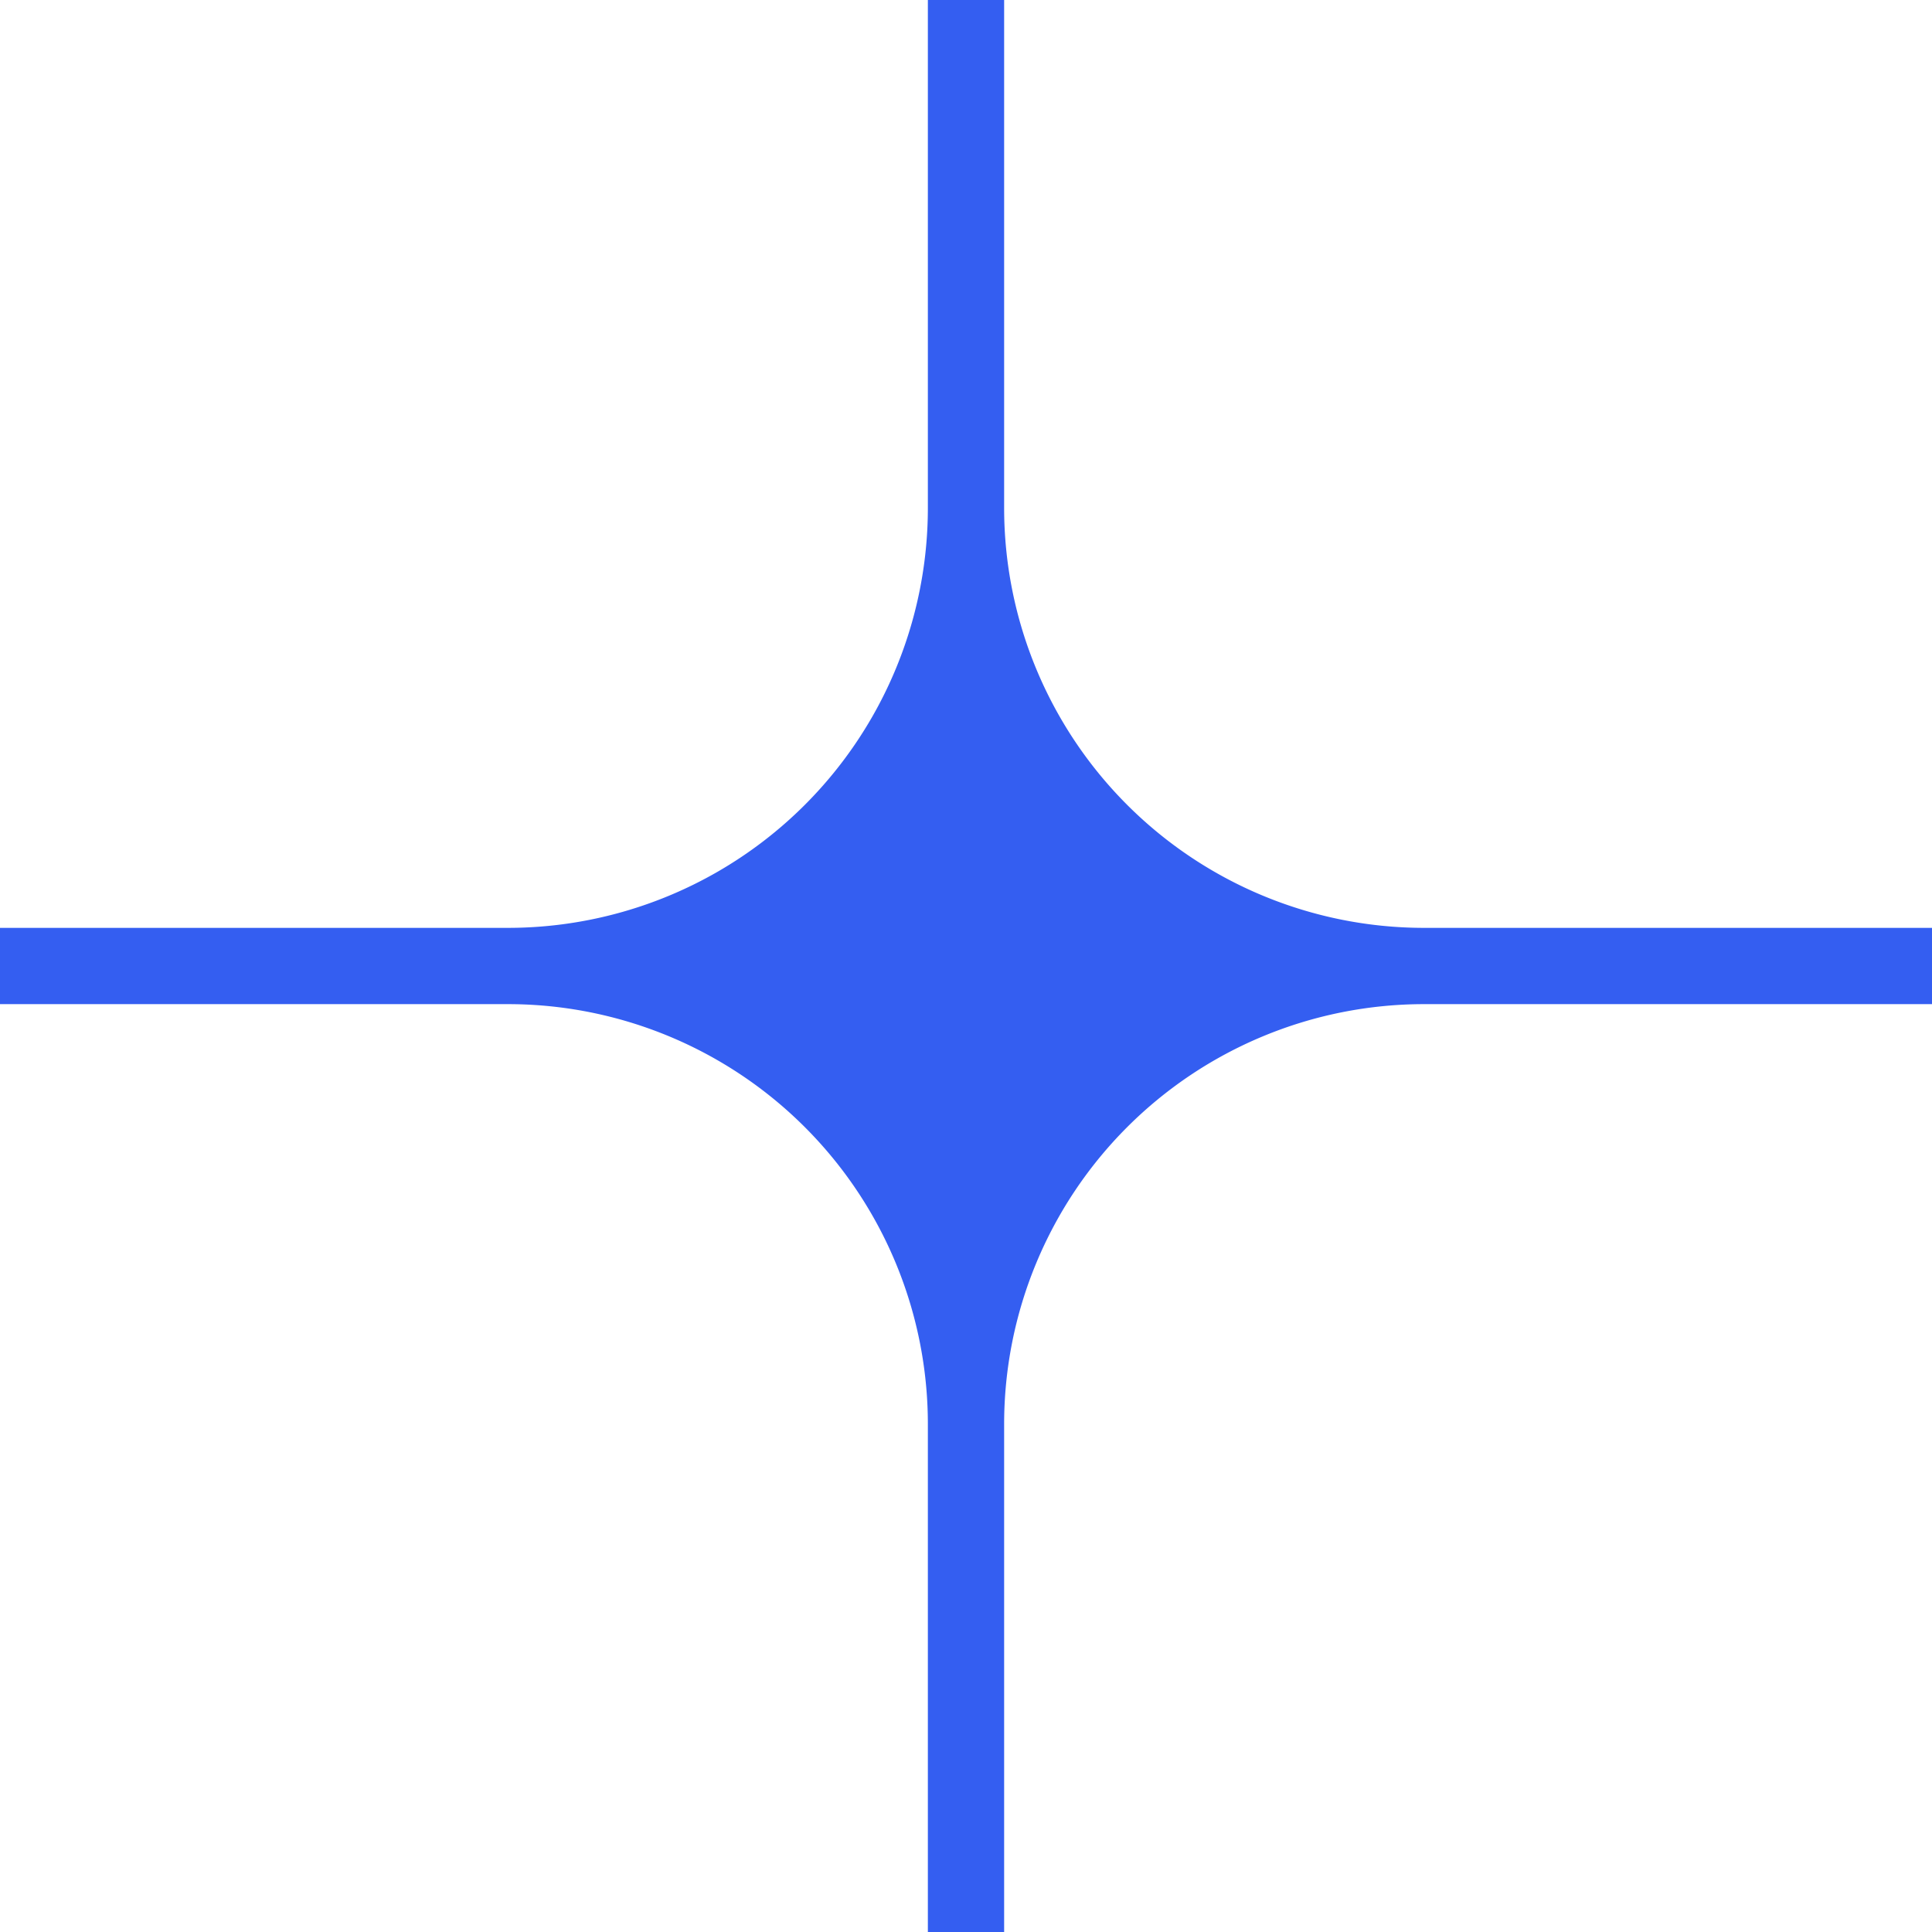 <svg width="23" height="23" fill="none" xmlns="http://www.w3.org/2000/svg"><path d="M11.954 0h-.908v6.046a5 5 0 01-5 5H0v.908h6.046a5 5 0 015 5V23h.908v-6.046a5 5 0 015-5H23v-.908h-6.046a5 5 0 01-5-5V0z" fill="#345EF1"/></svg>